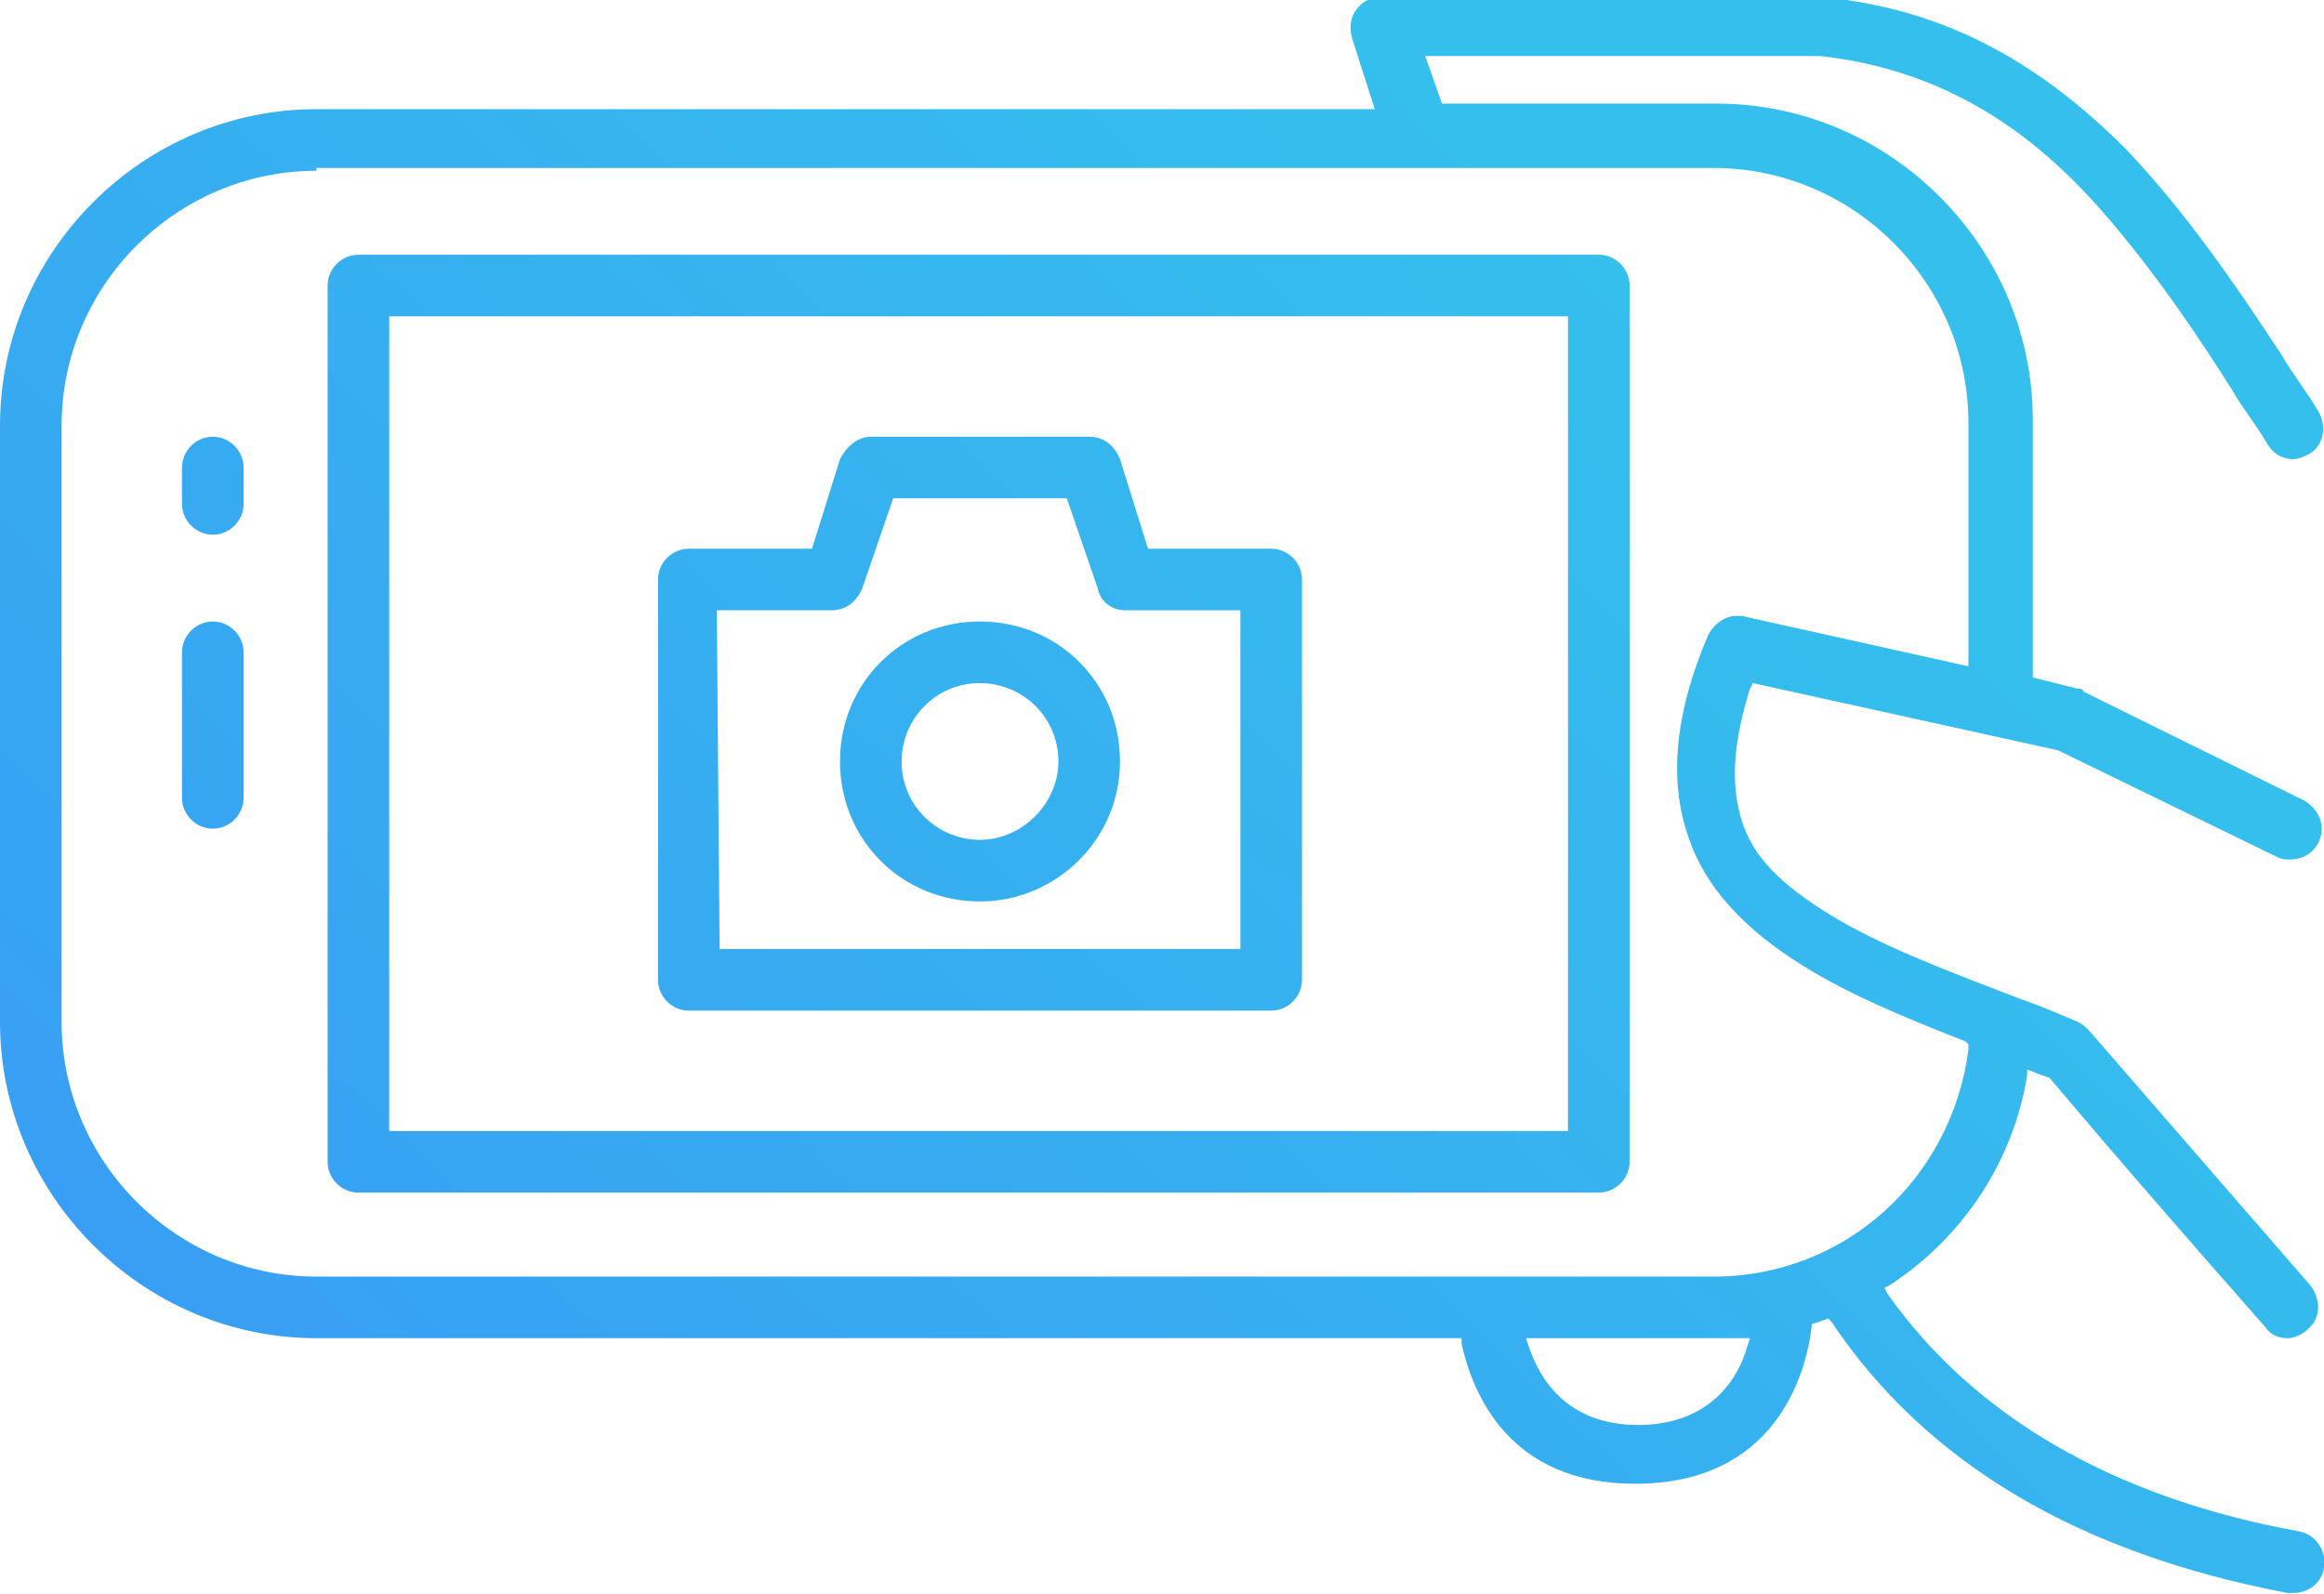 <?xml version="1.0" encoding="UTF-8"?> <svg xmlns="http://www.w3.org/2000/svg" xmlns:xlink="http://www.w3.org/1999/xlink" version="1.1" id="Слой_1" x="0px" y="0px" viewBox="0 0 166 113.9" style="enable-background:new 0 0 166 113.9;" xml:space="preserve"> <style type="text/css"> .st0{fill-rule:evenodd;clip-rule:evenodd;fill:url(#SVGID_1_);} </style> <g id="a"> </g> <g id="b"> <g id="c"> <g transform="matrix(2 0 0 2 -168 -84)"> <linearGradient id="SVGID_1_" gradientUnits="userSpaceOnUse" x1="36.076" y1="88.259" x2="-3.754" y2="47.159" gradientTransform="matrix(2 0 0 -2 73.04 231.67)"> <stop offset="0" style="stop-color:#35BFED"></stop> <stop offset="1" style="stop-color:#3A85F9"></stop> </linearGradient> <path class="st0" d="M165.9,98.9c-0.1,0-0.1,0-0.2,0c-7.4-1.4-12.9-4.6-16.3-9.7l-0.1-0.1l-0.6,0.2l0,0.1 c-0.2,1.7-1.3,5.6-6.3,5.6c-4.5,0-5.8-3.2-6.2-5l0-0.2H95.3c-6.2,0-11.3-5.1-11.3-11.3V57.2c0-6.2,5.1-11.3,11.3-11.3h37.8 l-0.8-2.5c-0.1-0.3-0.1-0.7,0.1-1c0.2-0.3,0.5-0.5,0.9-0.5H149c0,0,0.1,0,0.1,0c4.2,0.4,7.6,2.2,10.8,5.4 c2.1,2.2,3.9,4.8,5.6,7.4c0.4,0.7,0.9,1.3,1.3,2c0.3,0.5,0.2,1.2-0.3,1.5c-0.2,0.1-0.4,0.2-0.6,0.2c-0.4,0-0.7-0.2-0.9-0.5 c-0.4-0.7-0.9-1.3-1.3-2c-1.2-1.9-2.5-3.8-3.9-5.5c-2.2-2.7-5.4-5.8-10.8-6.4h-14.1l0.6,1.7h9.8c6.2,0,11.3,5.1,11.3,11.3v9.2 l1.6,0.4c0.1,0,0.2,0,0.2,0.1l7.9,3.9c0.5,0.3,0.8,0.9,0.5,1.5c-0.2,0.4-0.6,0.6-1,0.6c-0.2,0-0.3,0-0.5-0.1l-7.8-3.8l-10.9-2.4 l-0.1,0.2c-0.6,1.9-0.7,3.4-0.3,4.7c0.4,1.3,1.4,2.3,3.2,3.4c1.8,1.1,4.2,2,6.8,3c0.6,0.2,1.3,0.5,2,0.8c0.2,0.1,0.3,0.2,0.4,0.3 l7.9,9.1c0.4,0.5,0.4,1.2-0.1,1.6c-0.2,0.2-0.5,0.3-0.7,0.3c-0.3,0-0.6-0.1-0.8-0.4c-5.2-5.9-7.7-8.9-7.7-8.9l-0.3-0.1l-0.5-0.2 l0,0.2c-0.5,3.1-2.3,5.8-4.9,7.5l-0.2,0.1l0.1,0.2c3.1,4.4,8.1,7.3,14.7,8.5c0.6,0.1,1,0.7,0.9,1.3 C166.9,98.6,166.4,98.9,165.9,98.9L165.9,98.9z M138.6,90.1c0.4,1.2,1.4,2.8,3.9,2.8c2.6,0,3.6-1.7,3.9-2.8l0.1-0.3l-0.3,0 c-0.3,0-0.6,0-0.9,0h-6.8L138.6,90.1z M95.3,48.1c-5,0-9.1,4.1-9.1,9.1v21.3c0,5,4.1,9.1,9.1,9.1h49.9c4.7,0,8.5-3.5,9.1-8.1 l0-0.2l-0.1-0.1c-2.3-0.9-4.2-1.7-5.8-2.7c-2.1-1.3-3.5-2.8-4.1-4.6c-0.7-2-0.5-4.4,0.7-7.2c0.2-0.4,0.6-0.7,1-0.7 c0.1,0,0.2,0,0.2,0l8.1,1.8v-8.7c0-5-4.1-9.1-9.1-9.1H95.3z M96.8,84.6c-0.6,0-1.1-0.5-1.1-1.1V52.2c0-0.6,0.5-1.1,1.1-1.1h44.3 c0.6,0,1.1,0.5,1.1,1.1v31.3c0,0.6-0.5,1.1-1.1,1.1H96.8z M97.9,82.4H140V53.3H97.9V82.4z M108.6,78.1c-0.6,0-1.1-0.5-1.1-1.1 V62.7c0-0.6,0.5-1.1,1.1-1.1h4.4l1-3.2c0.2-0.4,0.6-0.8,1.1-0.8h7.8c0.5,0,0.9,0.3,1.1,0.8l1,3.2h4.4c0.6,0,1.1,0.5,1.1,1.1V77 c0,0.6-0.5,1.1-1.1,1.1L108.6,78.1L108.6,78.1z M109.7,75.9h18.6V63.8h-4.1c-0.5,0-0.9-0.3-1-0.8l-1.1-3.2h-6.2l-1.1,3.2 c-0.2,0.5-0.6,0.8-1.1,0.8h-4.1L109.7,75.9L109.7,75.9z M119,74.2c-2.8,0-5-2.2-5-5s2.2-5,5-5s5,2.2,5,5S121.7,74.2,119,74.2z M119,66.4c-1.6,0-2.8,1.3-2.8,2.8c0,1.6,1.3,2.8,2.8,2.8s2.8-1.3,2.8-2.8C121.8,67.6,120.5,66.4,119,66.4z M91.6,71.6 c-0.6,0-1.1-0.5-1.1-1.1v-5.2c0-0.6,0.5-1.1,1.1-1.1c0.6,0,1.1,0.5,1.1,1.1v5.2C92.7,71.1,92.2,71.6,91.6,71.6z M91.6,61.1 c-0.6,0-1.1-0.5-1.1-1.1v-1.3c0-0.6,0.5-1.1,1.1-1.1c0.6,0,1.1,0.5,1.1,1.1V60C92.7,60.6,92.2,61.1,91.6,61.1z"></path> </g> </g> </g> </svg> 
